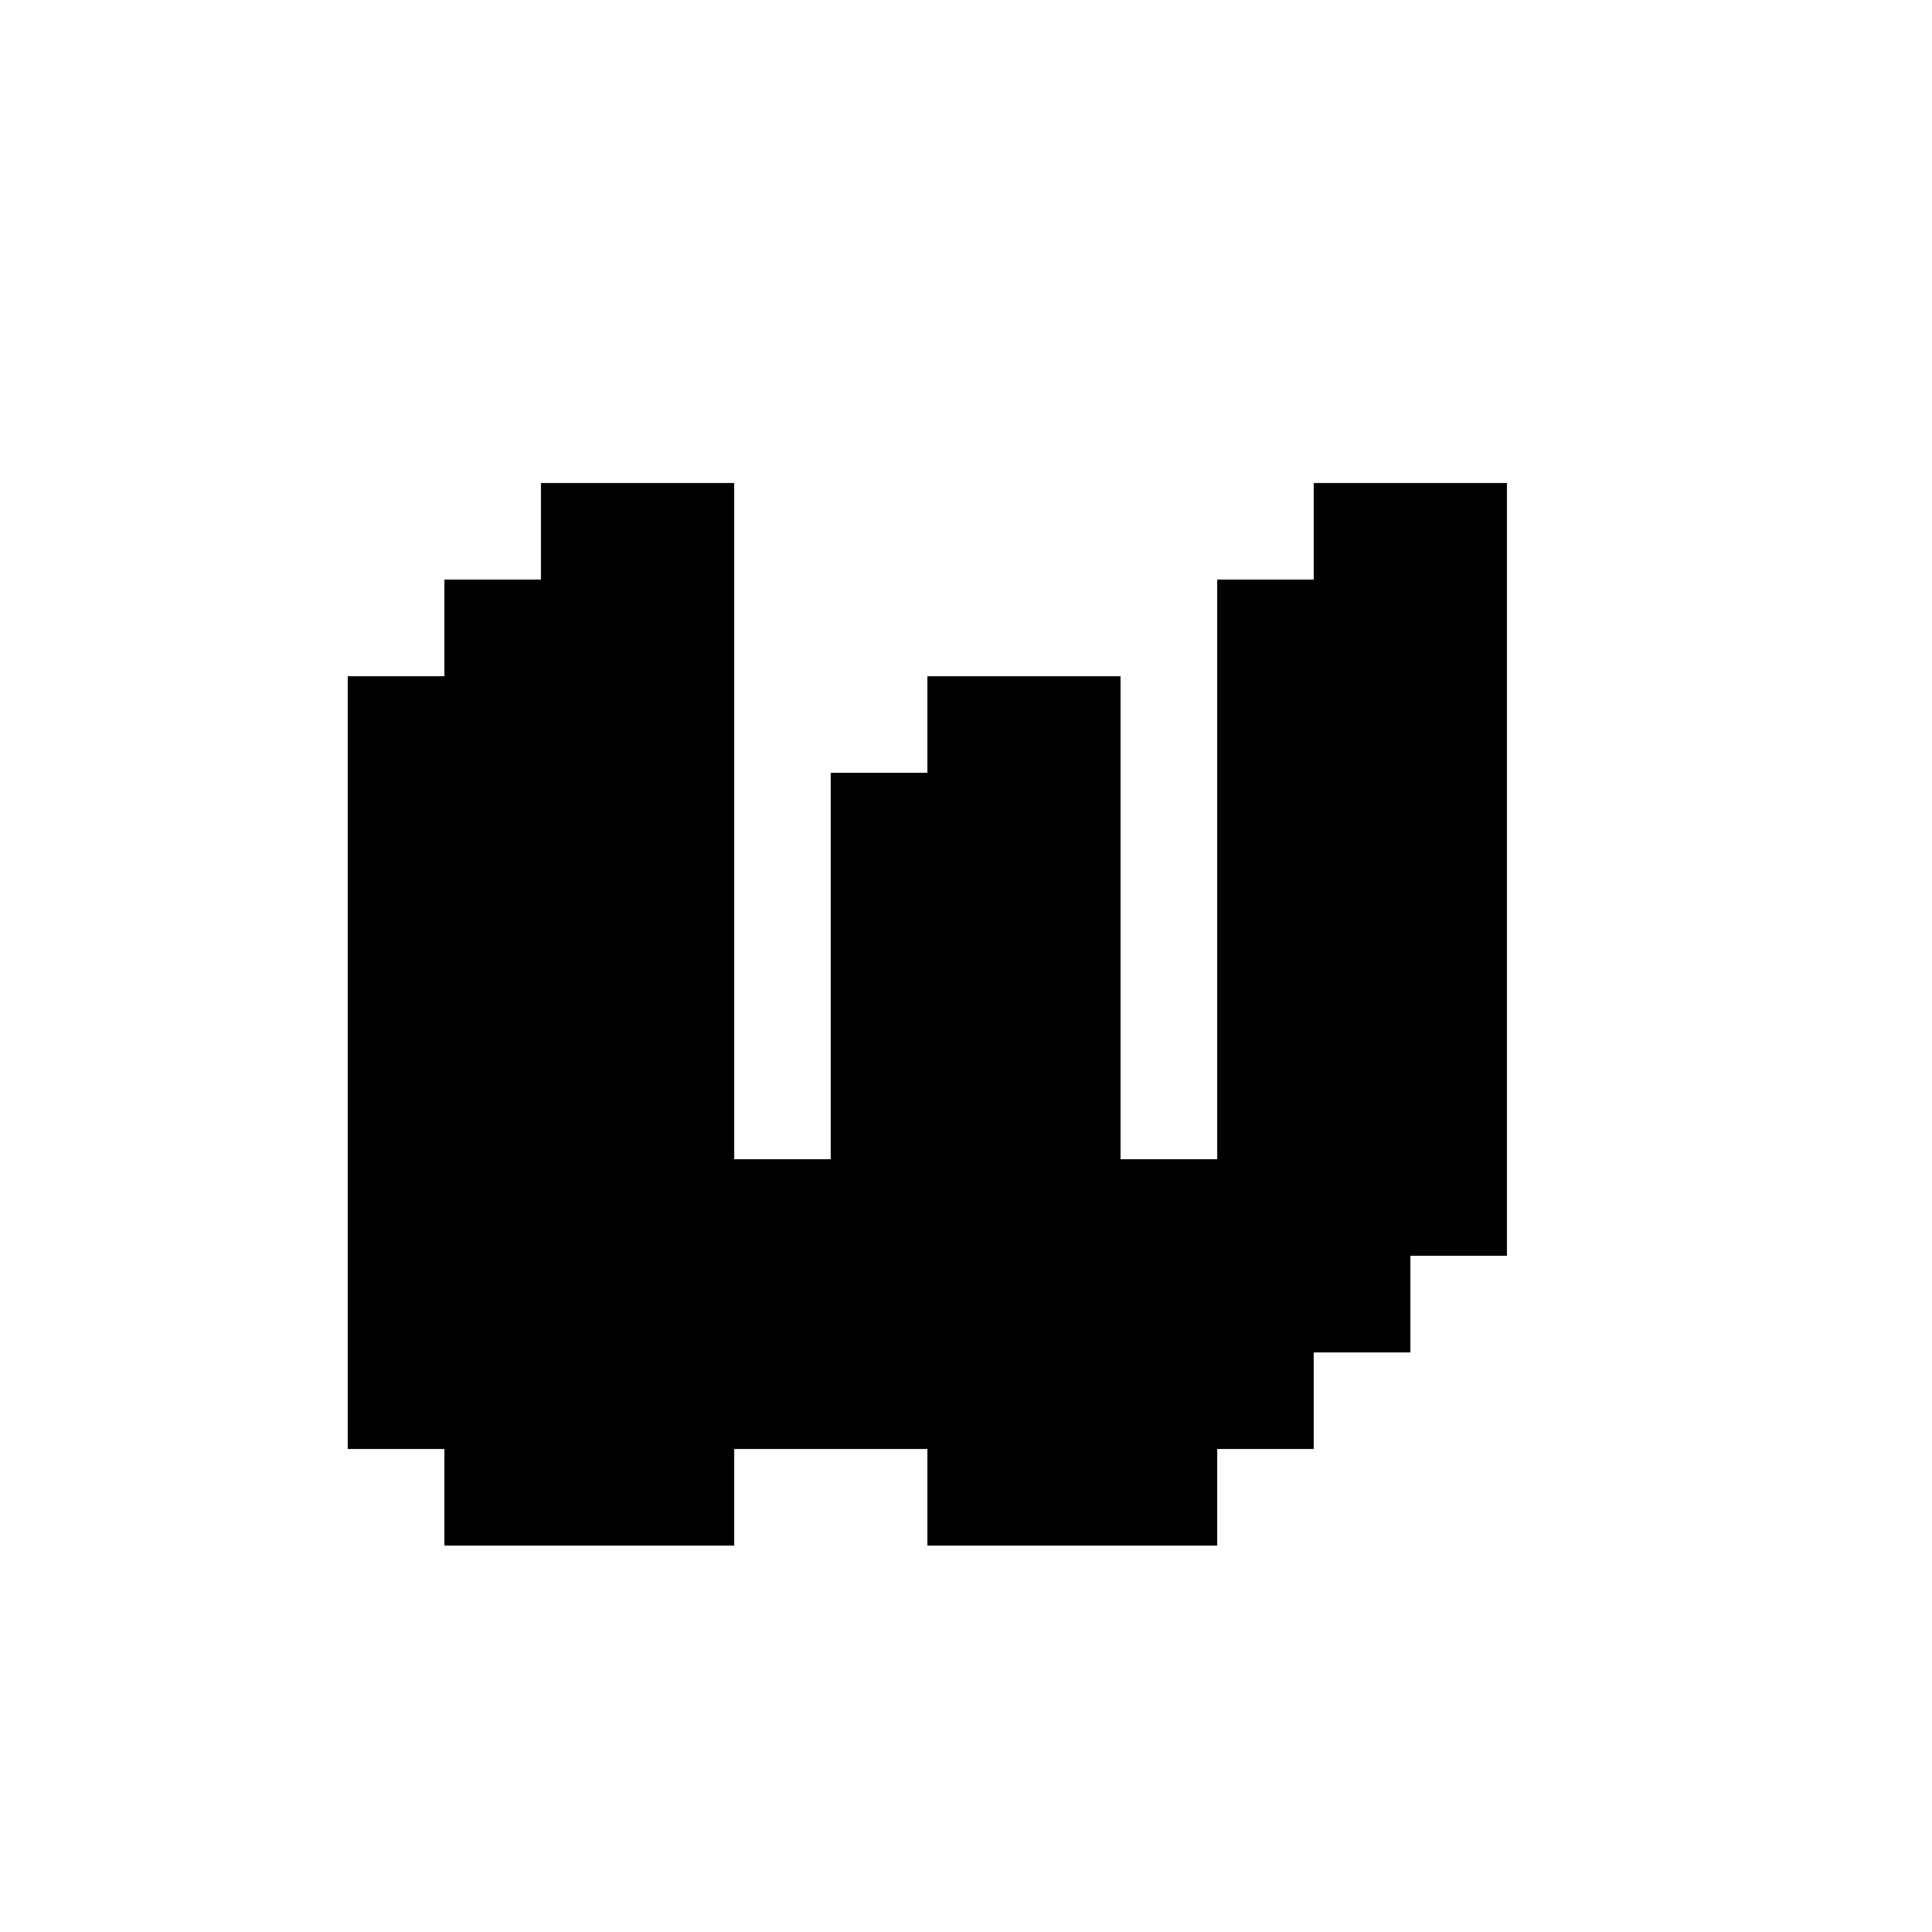 <?xml version="1.0" standalone="no"?>
<!DOCTYPE svg PUBLIC "-//W3C//DTD SVG 20010904//EN"
 "http://www.w3.org/TR/2001/REC-SVG-20010904/DTD/svg10.dtd">
<svg version="1.0" xmlns="http://www.w3.org/2000/svg"
 width="700pt" height="700pt" viewBox="0 0 700 700"
 preserveAspectRatio="xMidYMid meet">
<g transform="translate(0,700) scale(0.1,-0.1)"
fill="#000000" stroke="none">
<path d="M1960 5075 l0 -175 -175 0 -175 0 0 -175 0 -175 -175 0 -175 0 0
-1400 0 -1400 175 0 175 0 0 -175 0 -175 525 0 525 0 0 175 0 175 350 0 350 0
0 -175 0 -175 525 0 525 0 0 175 0 175 175 0 175 0 0 175 0 175 175 0 175 0 0
175 0 175 175 0 175 0 0 1400 0 1400 -350 0 -350 0 0 -175 0 -175 -175 0 -175
0 0 -1050 0 -1050 -175 0 -175 0 0 875 0 875 -350 0 -350 0 0 -175 0 -175
-175 0 -175 0 0 -700 0 -700 -175 0 -175 0 0 1225 0 1225 -350 0 -350 0 0
-175z"/>
</g>
</svg>
